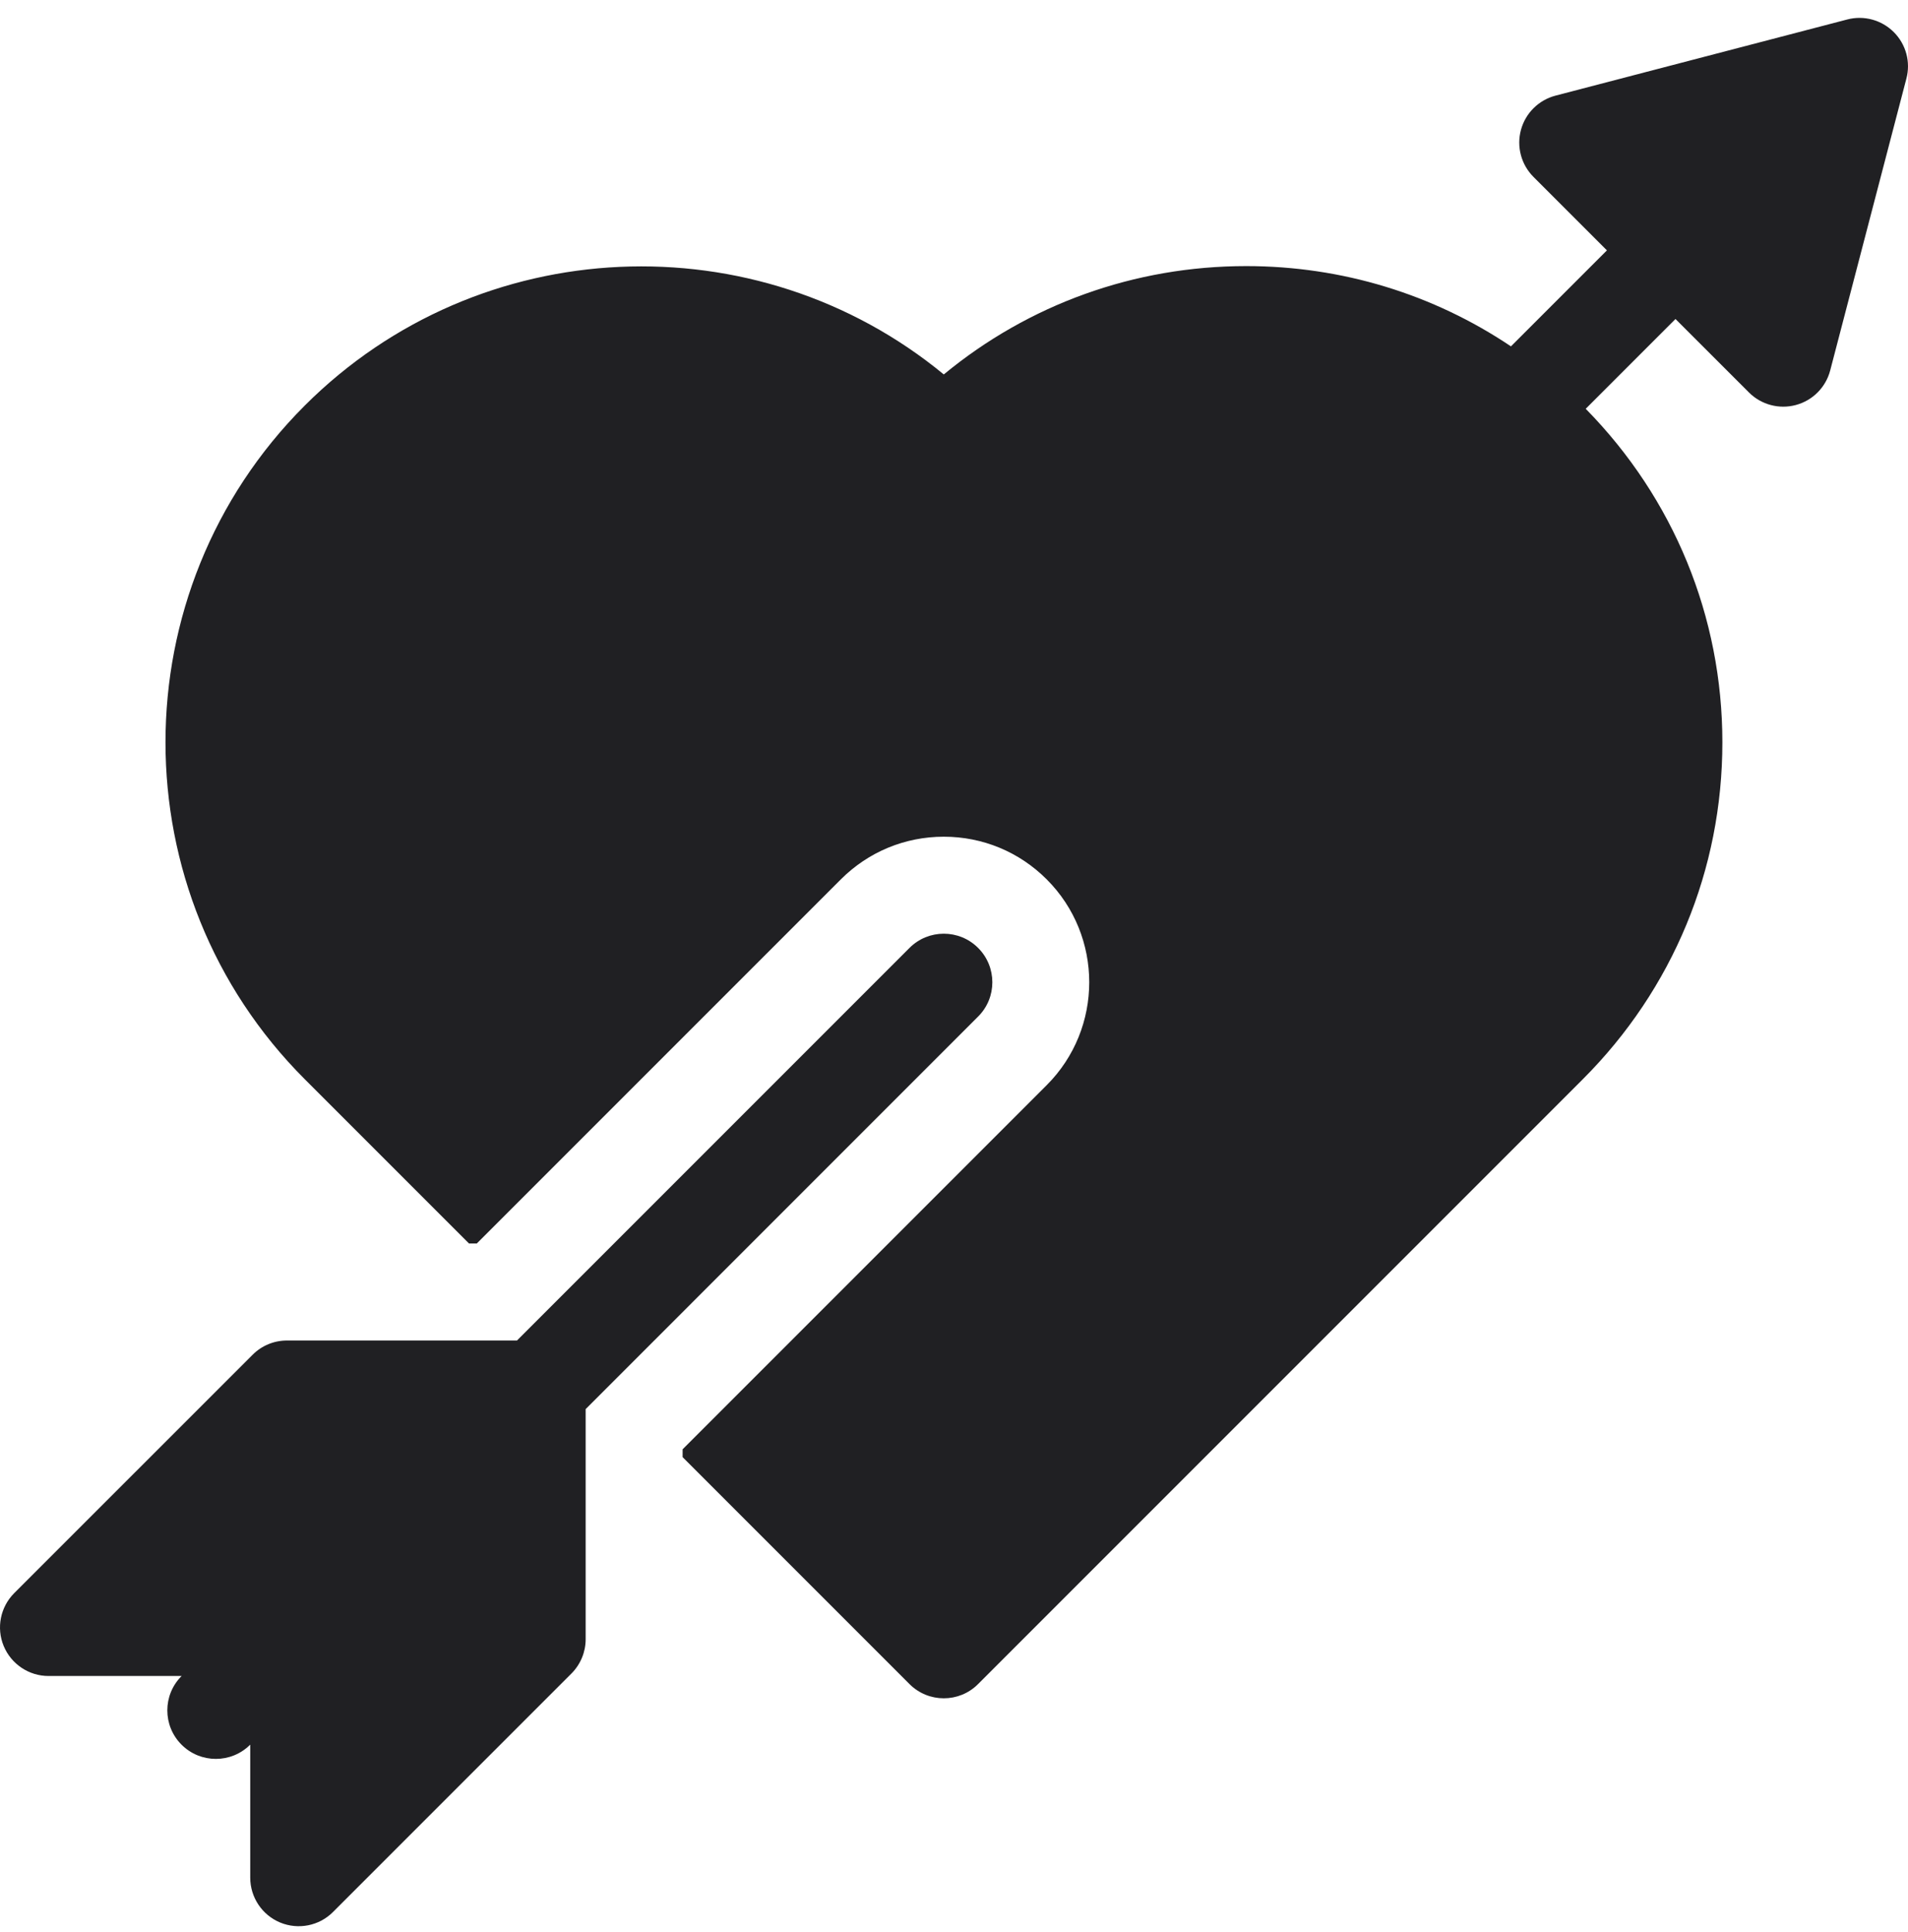 <?xml version="1.0" encoding="UTF-8"?> <svg xmlns="http://www.w3.org/2000/svg" width="80" height="81" viewBox="0 0 80 81" fill="none"> <path d="M41.011 39.738C40.217 38.943 38.928 38.943 38.134 39.738L21.676 56.196H12.03C11.49 56.196 10.972 56.41 10.592 56.793L0.596 66.786C0.016 67.366 -0.16 68.242 0.154 69.001C0.469 69.761 1.212 70.26 2.034 70.26H7.615L7.612 70.263C6.817 71.057 6.817 72.345 7.612 73.14C8.406 73.934 9.695 73.934 10.489 73.14L10.492 73.137V78.715C10.492 79.537 10.988 80.28 11.747 80.595C12.501 80.907 13.38 80.739 13.963 80.153L23.959 70.157C24.341 69.774 24.556 69.256 24.556 68.719V59.071L41.014 42.612C41.806 41.821 41.806 40.532 41.011 39.738Z" fill="#202023"></path> <path d="M79.404 1.346C78.894 0.836 78.148 0.632 77.451 0.817L65.221 4.009C64.516 4.193 63.962 4.741 63.772 5.443C63.58 6.146 63.781 6.9 64.296 7.415L67.376 10.496L63.352 14.52C60.095 12.332 56.263 11.155 52.252 11.155C47.572 11.155 43.138 12.755 39.572 15.697C31.737 9.248 20.095 9.685 12.776 17.004C4.993 24.787 4.993 37.454 12.776 45.24L19.664 52.128H19.992L35.257 36.863C36.41 35.711 37.942 35.076 39.572 35.076C41.202 35.076 42.734 35.711 43.886 36.863C46.265 39.241 46.265 43.114 43.886 45.492L28.621 60.757V61.085L38.134 70.599C38.53 70.995 39.051 71.195 39.572 71.195C40.092 71.195 40.613 70.997 41.009 70.599L66.368 45.24C70.14 41.468 72.217 36.456 72.217 31.122C72.217 25.85 70.178 20.893 66.487 17.137L70.251 13.373L73.332 16.453C73.85 16.971 74.604 17.167 75.303 16.977C76.008 16.787 76.553 16.234 76.738 15.529L79.932 3.296C80.117 2.599 79.916 1.856 79.404 1.346Z" fill="#202023"></path> </svg> 